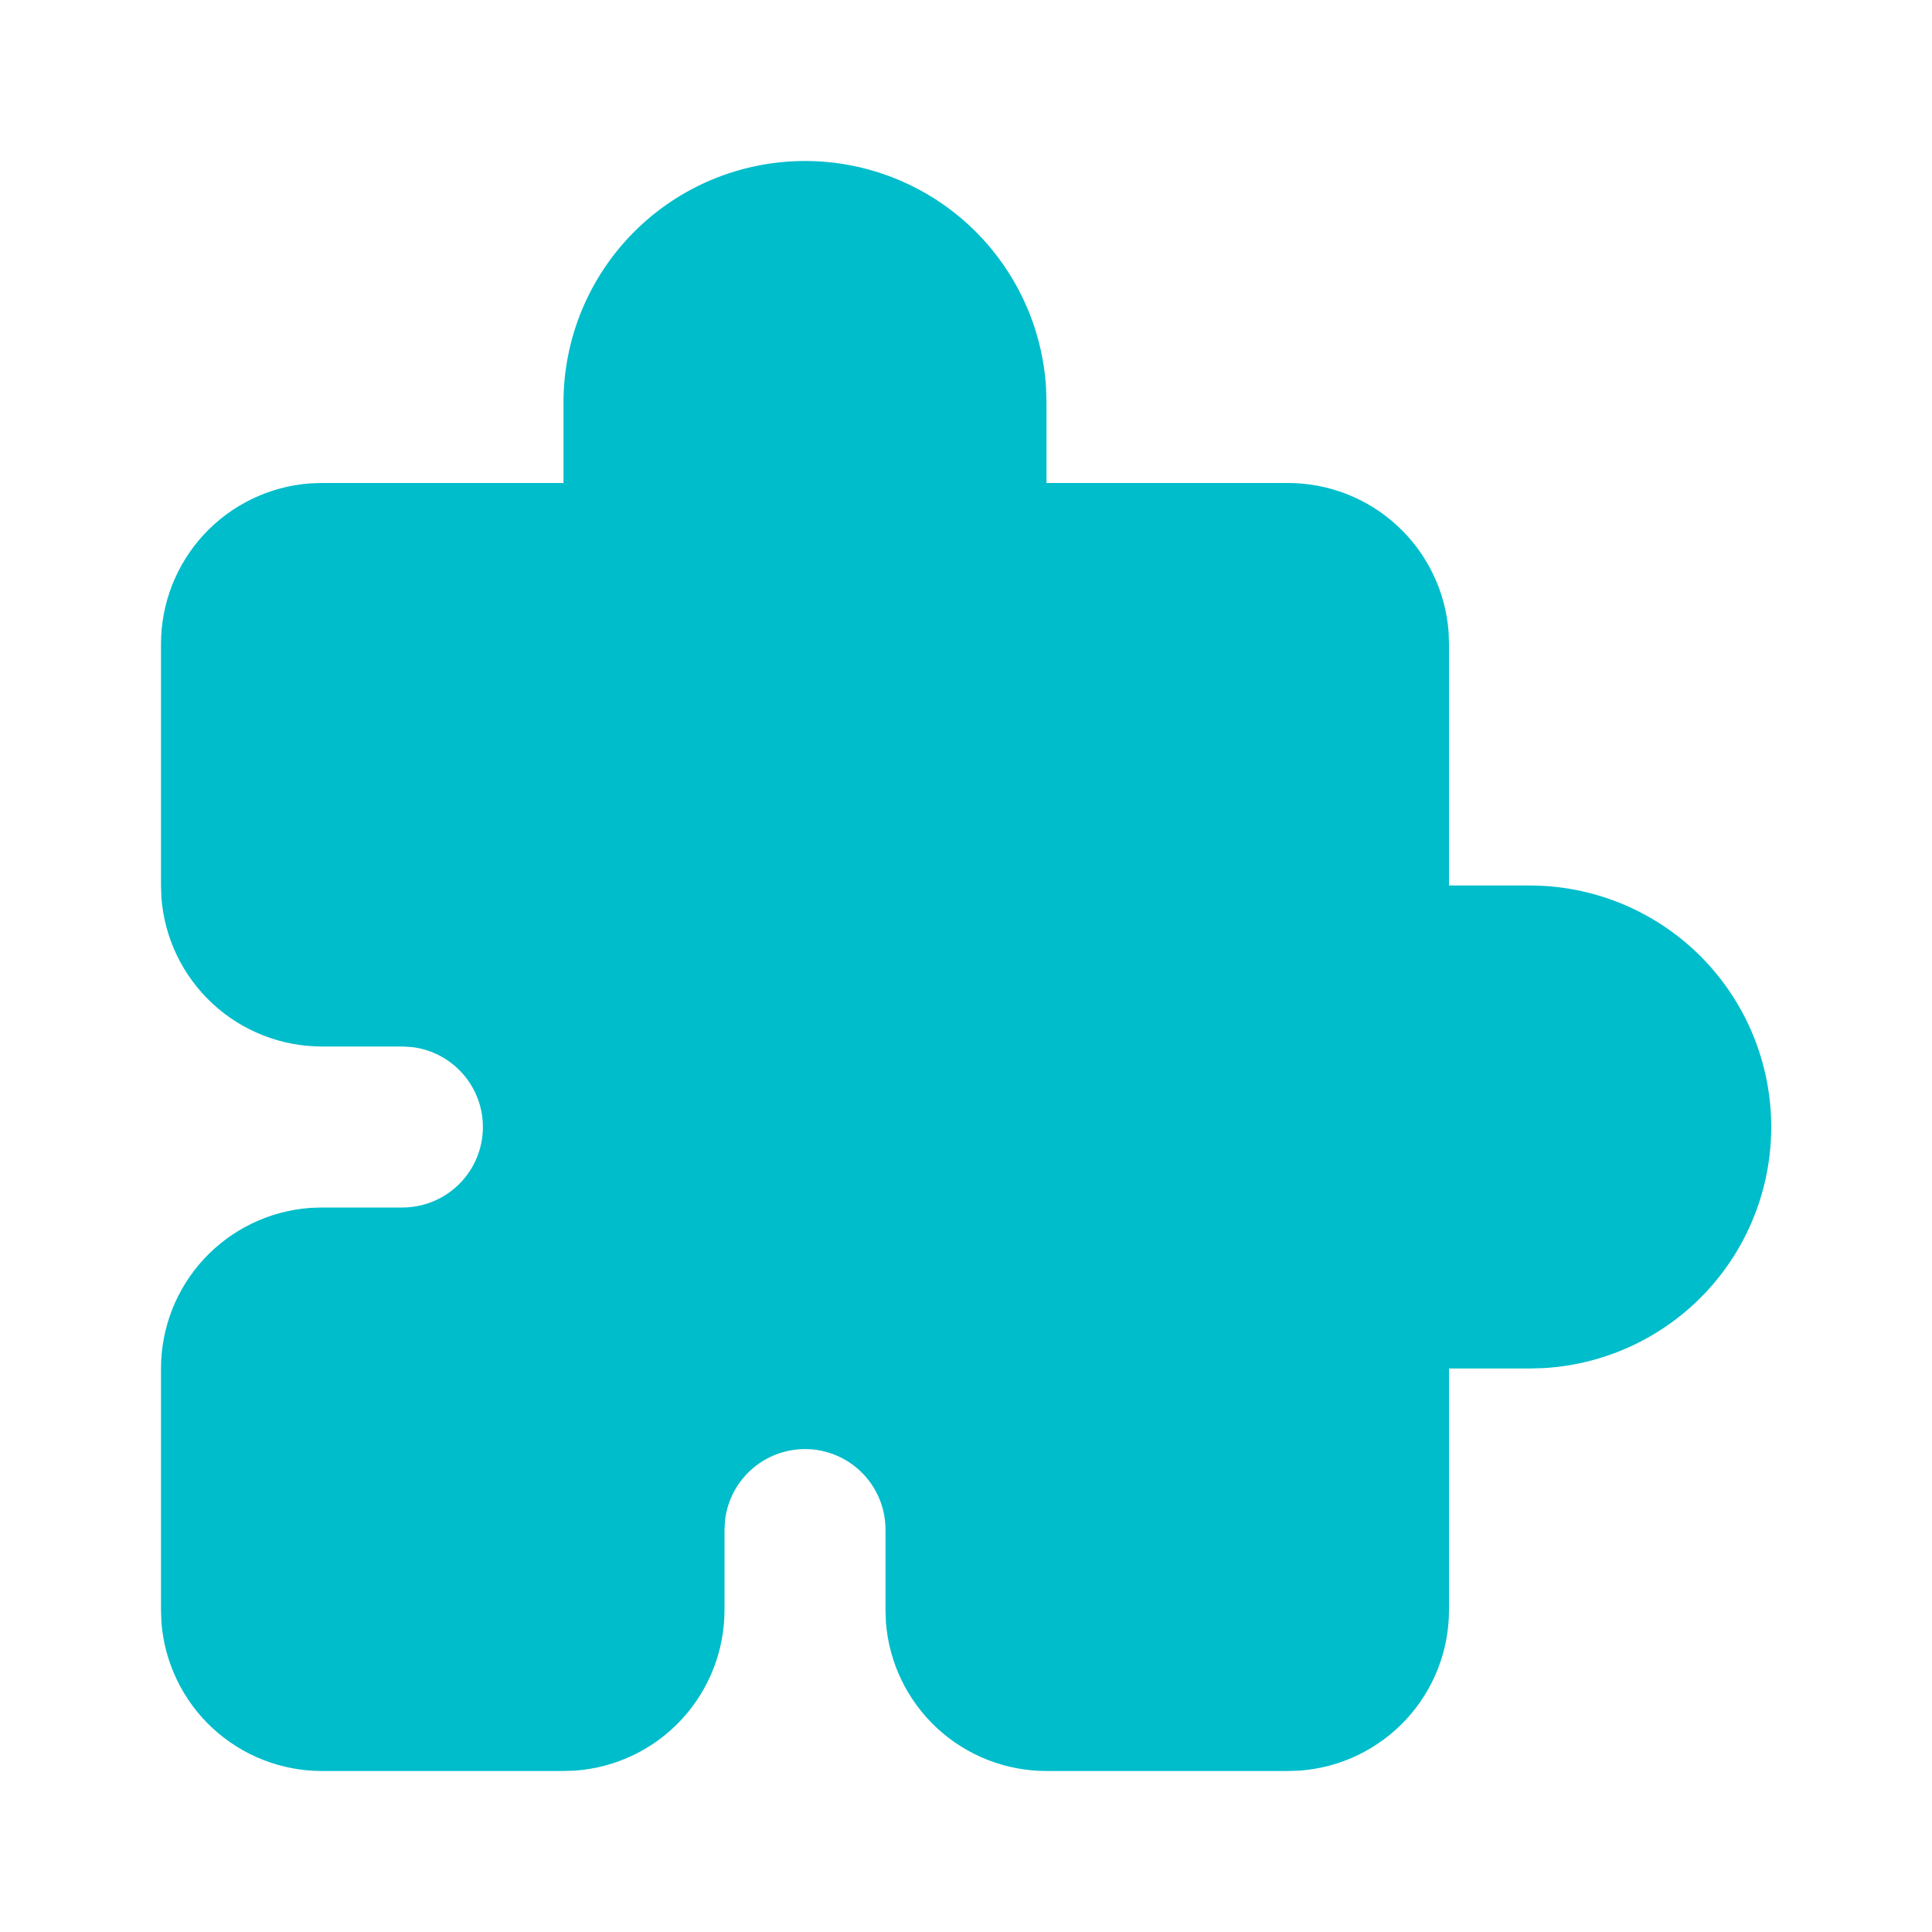 <svg width="72" height="72" viewBox="0 0 72 72" fill="none" xmlns="http://www.w3.org/2000/svg">
<g clip-path="url(#clip0_2020_739)">
<path d="M30 6C32.296 6 34.505 6.877 36.175 8.452C37.845 10.027 38.85 12.18 38.985 14.472L39 15V18H48C49.514 18 50.972 18.571 52.082 19.601C53.192 20.63 53.871 22.041 53.985 23.55L54 24V33H57C59.343 32.998 61.594 33.909 63.276 35.54C64.957 37.172 65.936 39.394 66.005 41.736C66.073 44.078 65.227 46.354 63.644 48.081C62.061 49.808 59.867 50.85 57.528 50.985L57 51H54V60C54.001 61.514 53.429 62.972 52.4 64.082C51.37 65.192 49.959 65.871 48.45 65.985L48 66H39C37.486 66.001 36.028 65.429 34.918 64.4C33.808 63.37 33.129 61.959 33.015 60.45L33 60V57C32.999 56.235 32.706 55.5 32.181 54.944C31.657 54.388 30.939 54.053 30.176 54.008C29.413 53.964 28.661 54.212 28.075 54.703C27.488 55.194 27.111 55.89 27.021 56.649L27 57V60C27 61.514 26.429 62.972 25.399 64.082C24.37 65.192 22.959 65.871 21.45 65.985L21 66H12C10.486 66.001 9.028 65.429 7.918 64.4C6.808 63.37 6.129 61.959 6.015 60.45L6 60V51C6 49.486 6.571 48.028 7.6 46.918C8.63 45.808 10.04 45.129 11.55 45.015L12 45H15C15.765 44.999 16.5 44.706 17.056 44.181C17.612 43.657 17.947 42.939 17.991 42.176C18.036 41.413 17.788 40.661 17.297 40.075C16.806 39.488 16.11 39.111 15.351 39.021L15 39H12C10.486 39.001 9.028 38.429 7.918 37.4C6.808 36.37 6.129 34.959 6.015 33.45L6 33V24C6 22.486 6.571 21.028 7.6 19.918C8.63 18.808 10.04 18.128 11.55 18.015L12 18H21V15C21 12.613 21.948 10.324 23.636 8.636C25.324 6.948 27.613 6 30 6Z" fill="#00BDCB"/>
</g>
<defs>
<clipPath id="clip0_2020_739">
<rect width="72" height="72" fill="white"/>
</clipPath>
</defs>
</svg>
